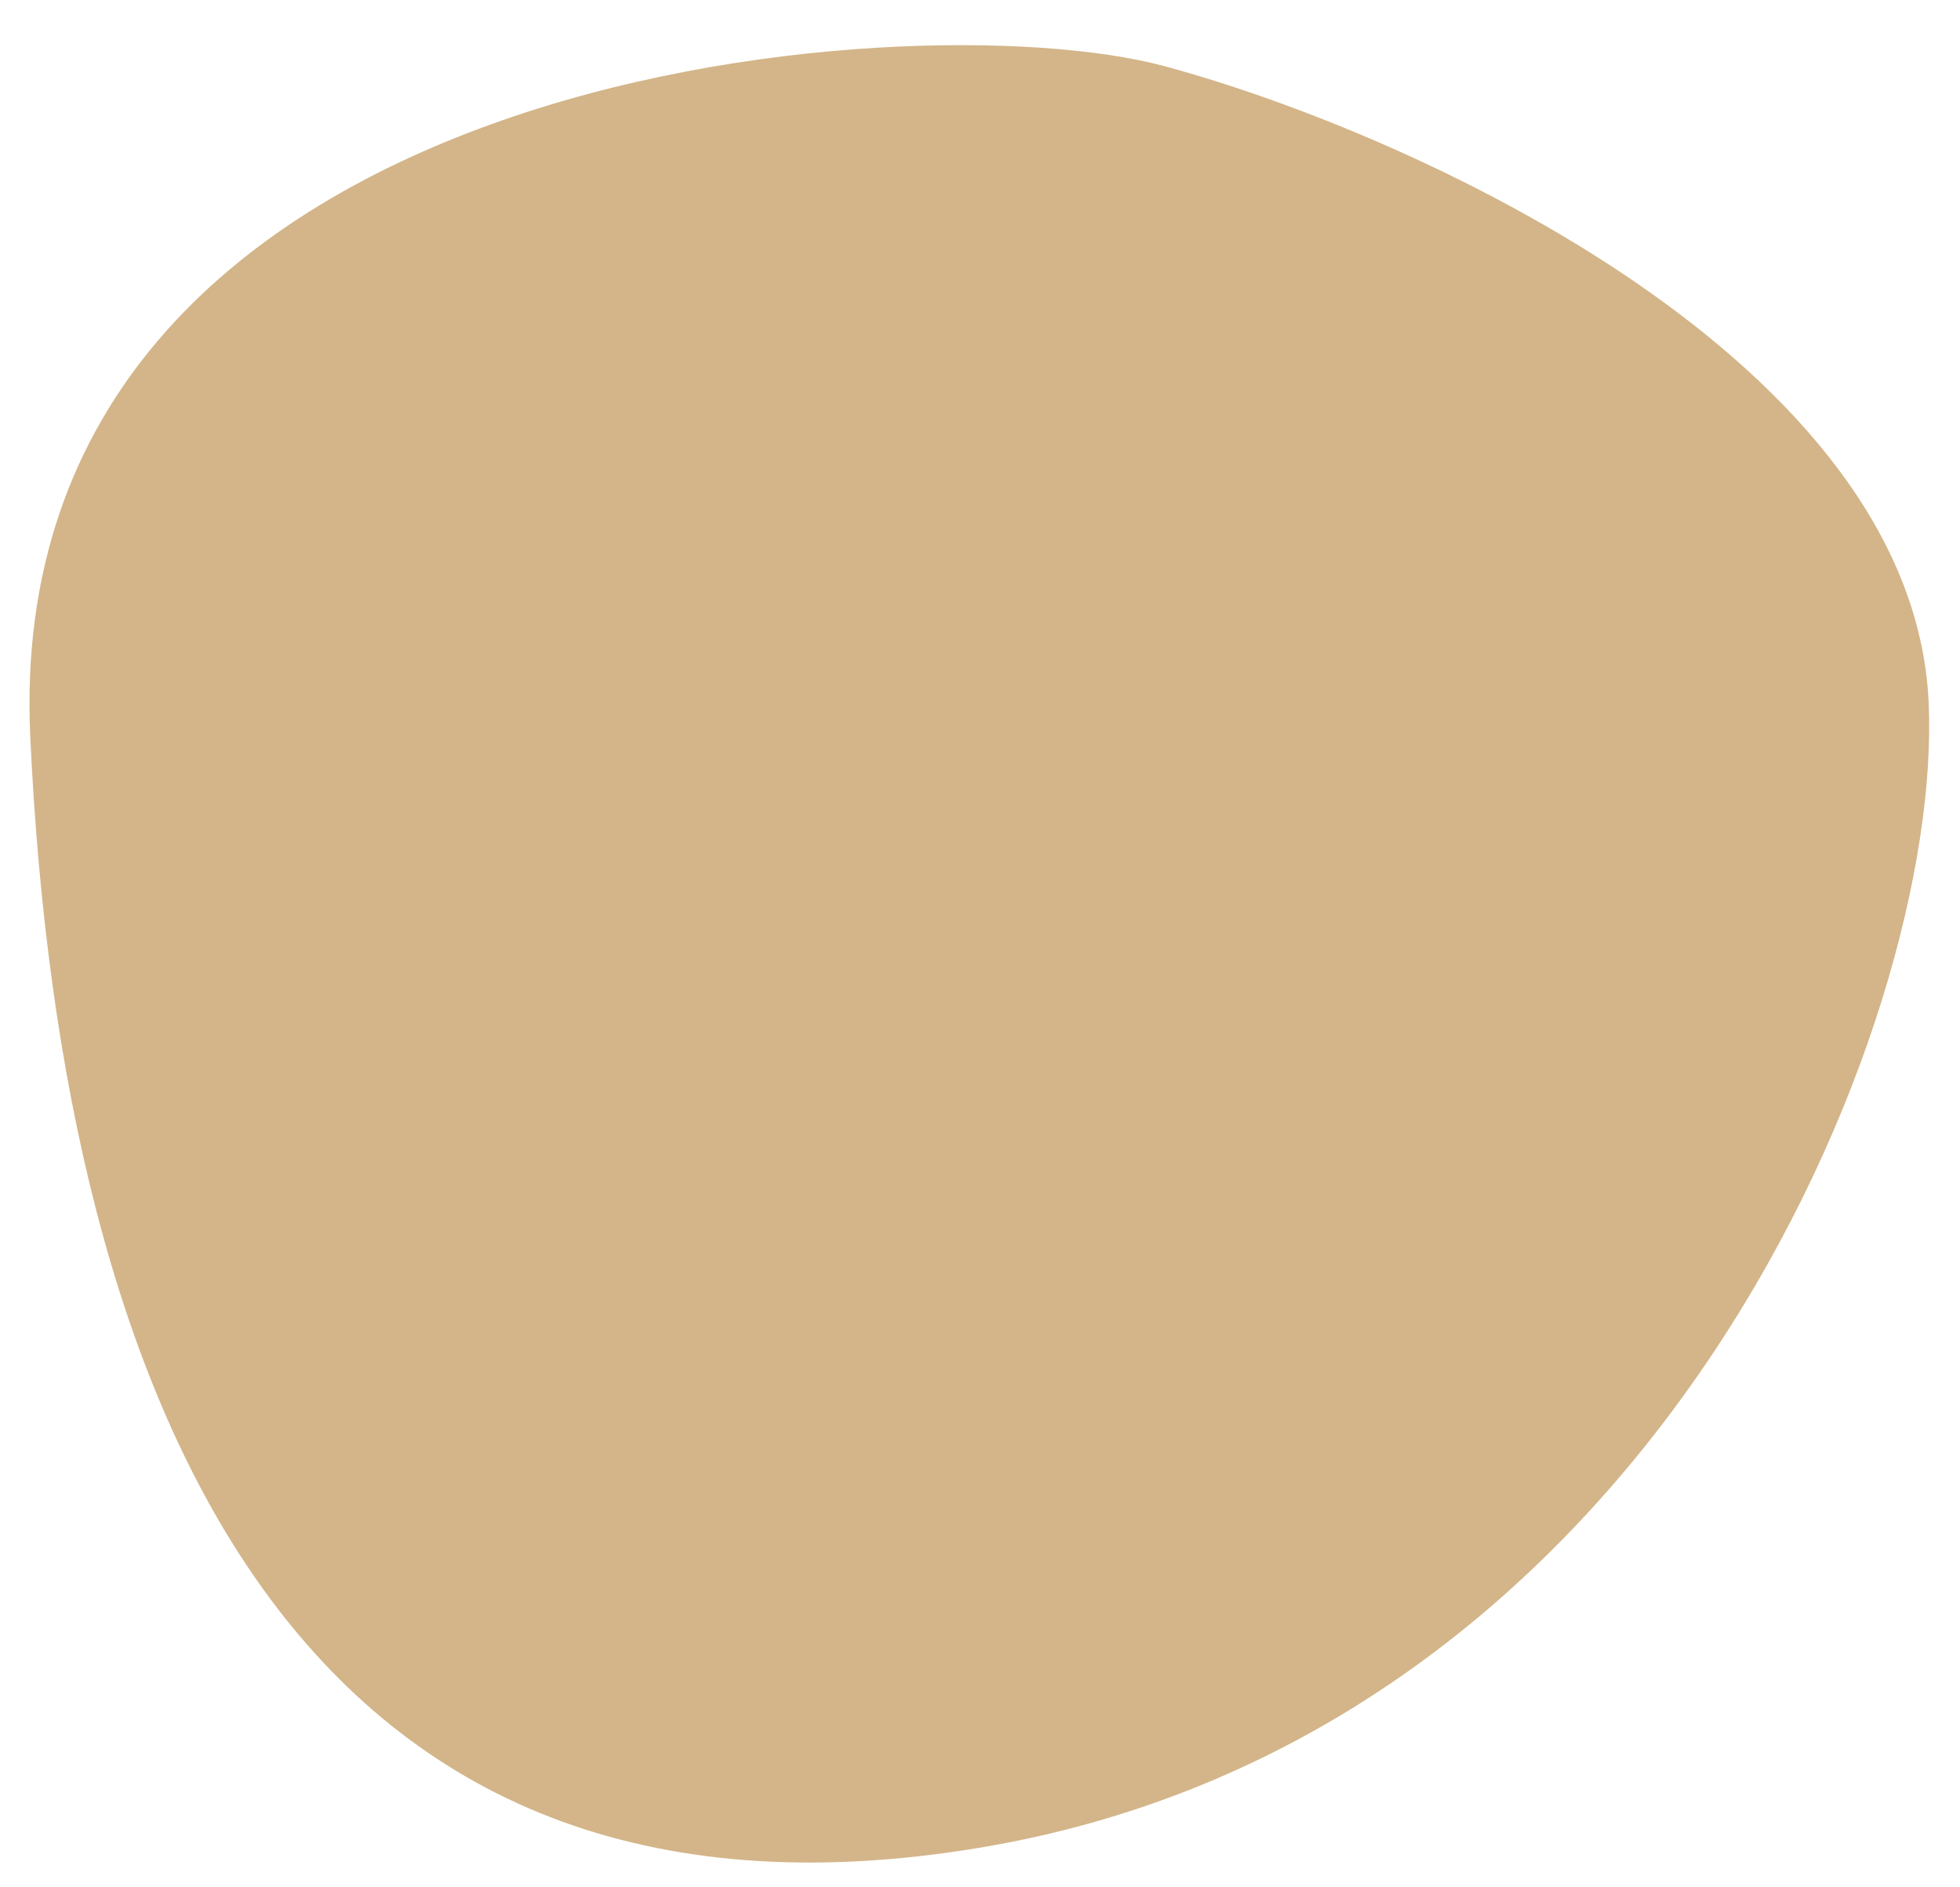 <svg width="27" height="26" viewBox="0 0 27 26" fill="none" xmlns="http://www.w3.org/2000/svg">
<path d="M26.568 9.672C26.349 4.994 19.541 1.858 16.043 0.912C12.545 -0.035 -0.014 0.921 0.417 10.152C0.855 19.52 4.184 27 13.487 25.456C22.794 23.911 26.775 14.101 26.568 9.672Z" fill="#D3B589"/>
</svg>
